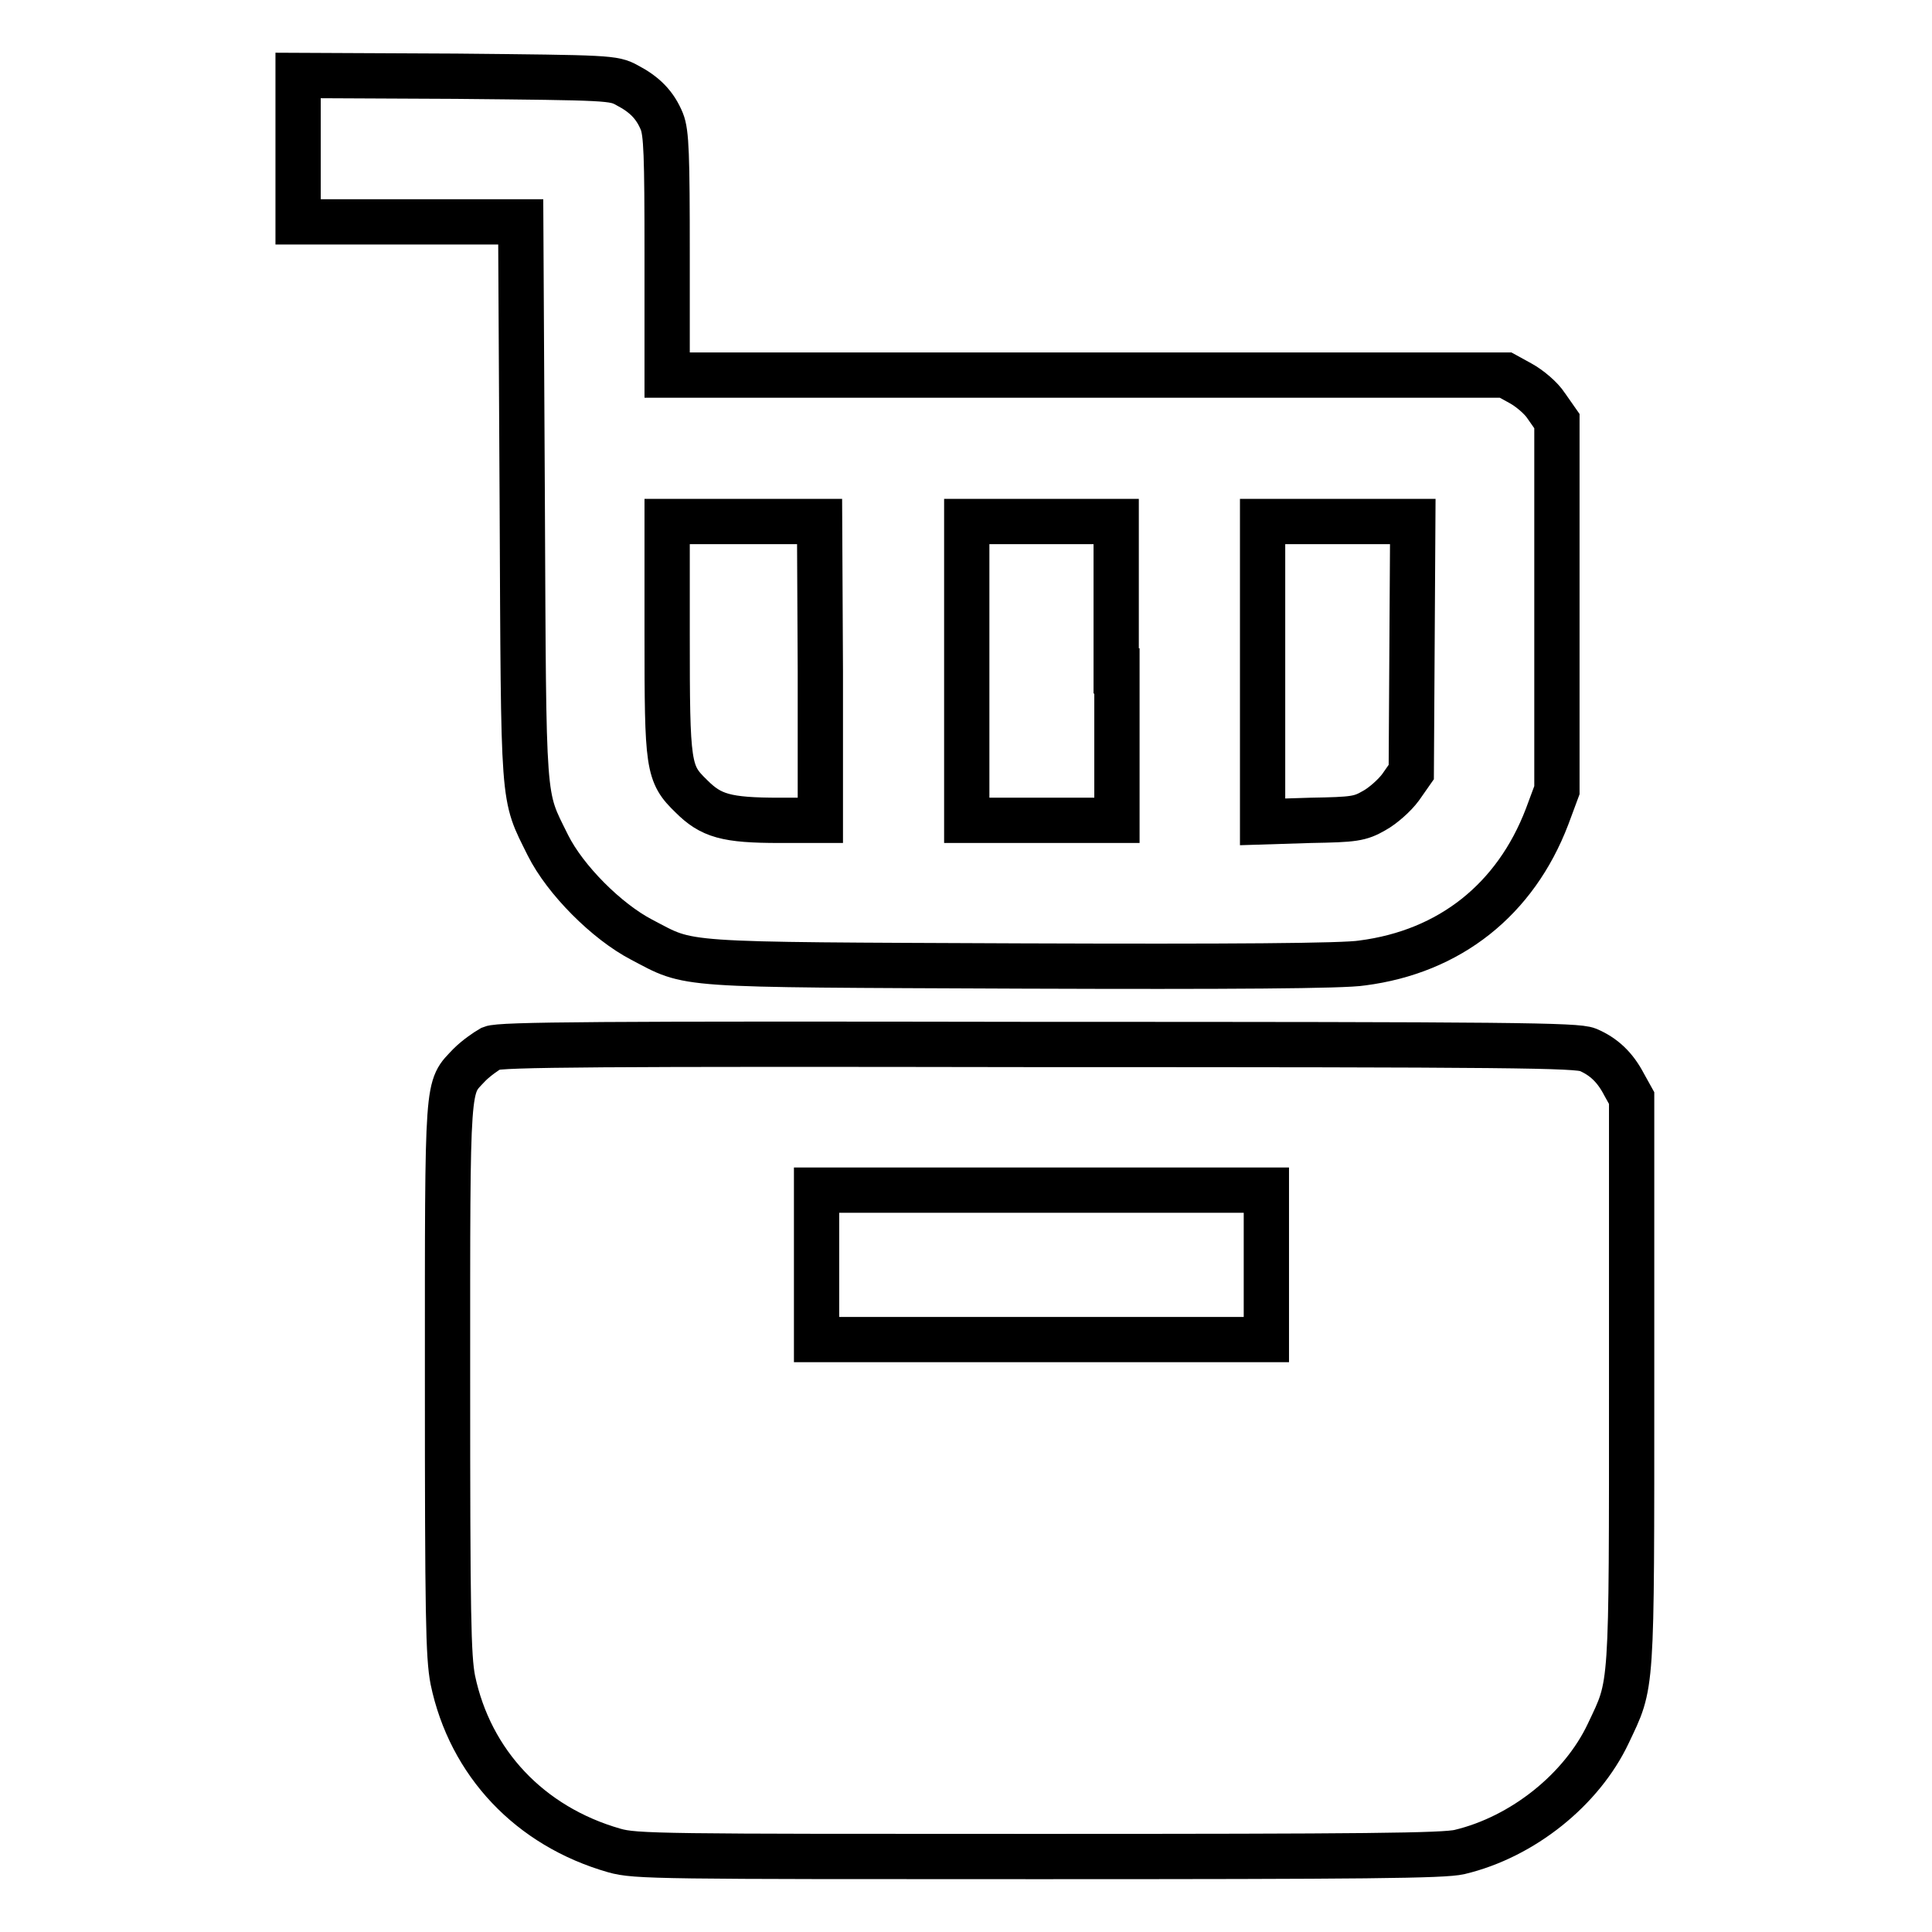 <?xml version="1.0" encoding="utf-8"?>
<!-- Svg Vector Icons : http://www.onlinewebfonts.com/icon -->
<!DOCTYPE svg PUBLIC "-//W3C//DTD SVG 1.1//EN" "http://www.w3.org/Graphics/SVG/1.1/DTD/svg11.dtd">
<svg version="1.1" xmlns="http://www.w3.org/2000/svg" xmlns:xlink="http://www.w3.org/1999/xlink" x="0px" y="0px" viewBox="0 0 256 256" enable-background="new 0 0 256 256" xml:space="preserve">
<g><g><g><path stroke-width="6" fill-opacity="0" stroke="#000000"  d="M39.5,19.7v9.7h14.8H69l0.2,37c0.2,41.1,0,38.7,3.4,45.6c2.3,4.6,7.8,10.1,12.4,12.5c6.7,3.5,4,3.3,50.3,3.5c27.6,0.1,42.8,0,45.2-0.4c11.6-1.5,20.3-8.4,24.5-19.4l1.3-3.5V80.3V55.8l-1.4-2c-0.7-1.1-2.3-2.4-3.4-3l-2-1.1h-55.5H88.4V33.8c0-13.3-0.1-16.2-0.7-17.7c-0.9-2.2-2.3-3.6-4.6-4.8c-1.8-1-2.4-1-22.7-1.2L39.5,10V19.7L39.5,19.7z M108.7,88.9v19.8h-5.4c-7.1,0-9.1-0.6-11.7-3.2c-3.1-3-3.2-3.9-3.2-21.4v-15h10.1h10.1L108.7,88.9L108.7,88.9z M148,88.9v19.8H138h-9.9V88.9V69.1h9.9h9.9V88.9z M187.1,85.7l-0.1,16.6l-1.4,2c-0.8,1.1-2.4,2.5-3.5,3.1c-1.9,1.1-2.7,1.2-8.4,1.3l-6.4,0.2V89V69.1h9.9h10L187.1,85.7z"/><path stroke-width="6" fill-opacity="0" stroke="#000000"  d="M65.1,138.9c-0.7,0.4-2,1.3-2.9,2.2c-3,3.2-2.9,1.2-2.9,41.5c0,31.5,0.1,36.9,0.7,40c2.3,11,10.2,19.4,21.4,22.6c2.8,0.8,6.1,0.8,56.2,0.8c43.2,0,53.7-0.1,55.8-0.6c8.4-2,16.2-8.3,19.7-15.7c3.2-6.8,3.1-4.9,3.1-46.6v-37.6l-1-1.8c-1.2-2.3-2.7-3.7-4.8-4.6c-1.5-0.6-9.7-0.7-72.9-0.7C79.2,138.3,66.3,138.4,65.1,138.9z M167.8,167.6v9.9H138h-29.8v-9.9v-9.9H138h29.8V167.6z"/></g></g></g>
</svg>